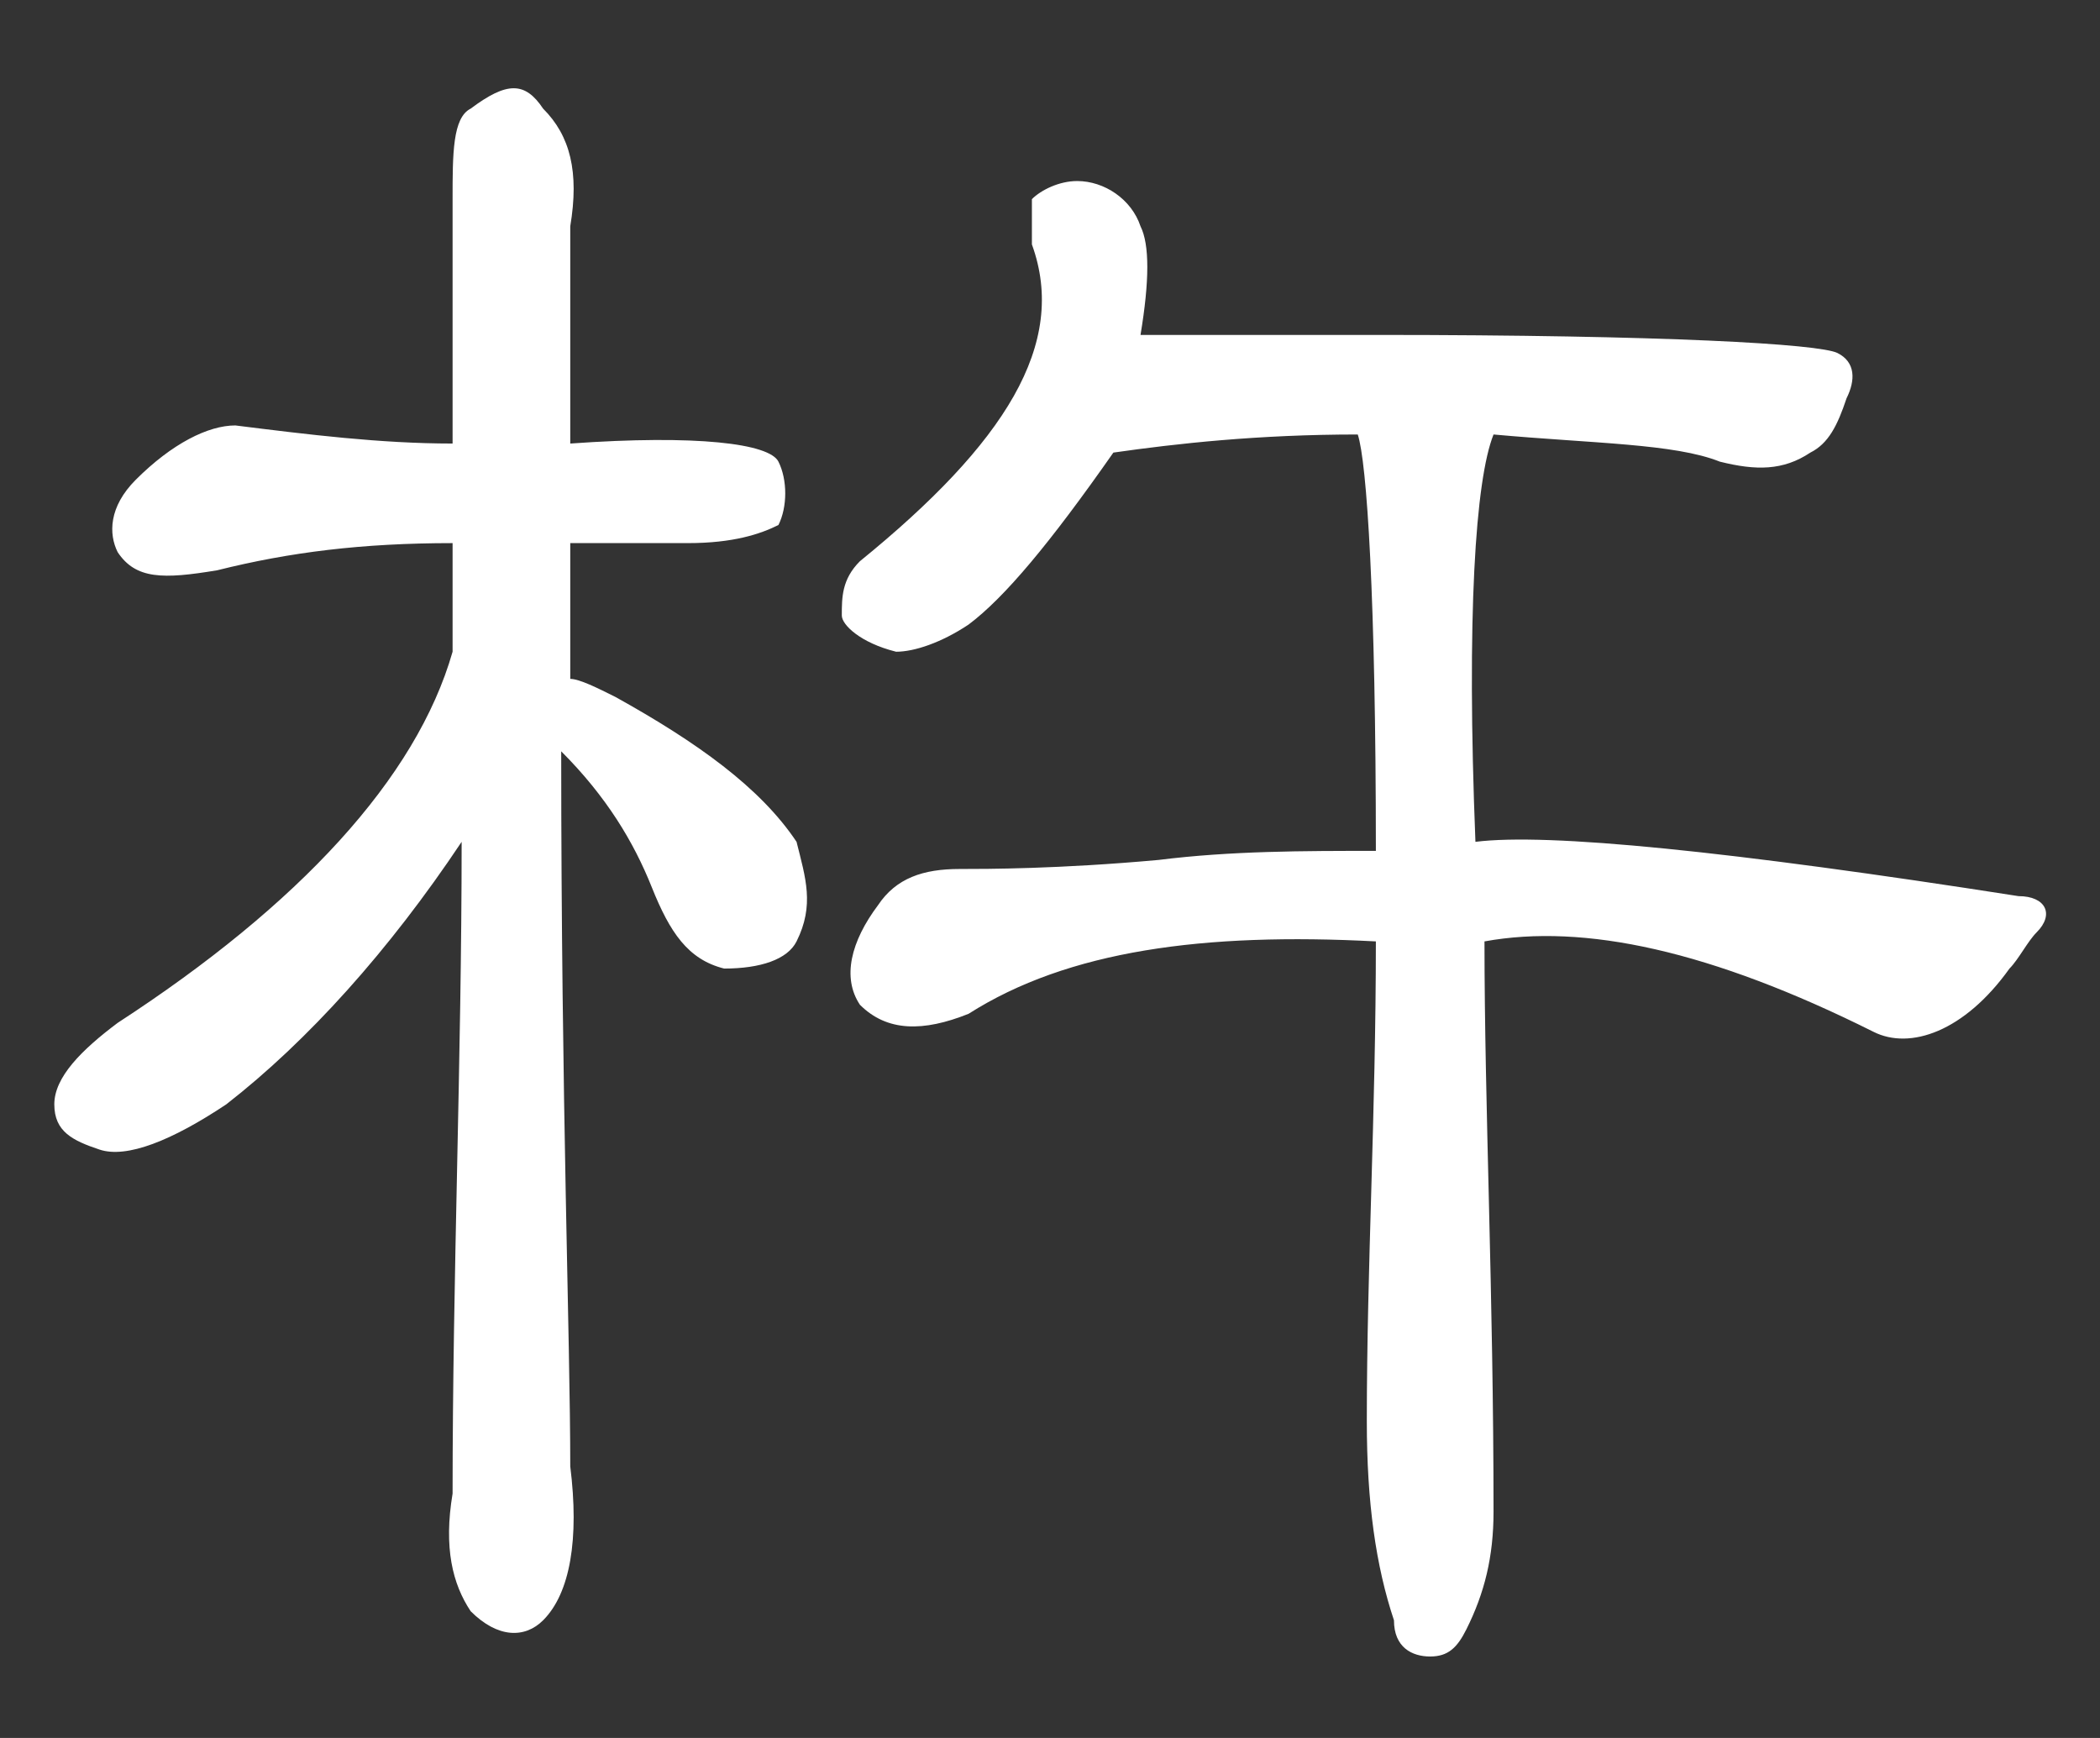 <?xml version="1.0" encoding="utf-8"?>
<!-- Generator: Adobe Illustrator 24.0.1, SVG Export Plug-In . SVG Version: 6.00 Build 0)  -->
<svg version="1.1" xmlns="http://www.w3.org/2000/svg" xmlns:xlink="http://www.w3.org/1999/xlink" x="0px" y="0px" width="23.2px"
	 height="19.2px" viewBox="0 0 23.2 19.2" style="enable-background:new 0 0 23.2 19.2;" xml:space="preserve">
<rect x="0" y="0" width="23.2" height="19.2" fill="#333333" stroke="none"/>
<style type="text/css">
	.st0{fill:#FFFFFF;}
</style>
<g id="圖層_2">
</g>
<g id="圖層_1">
	<path class="st0" d="M6.3,16.2c0.1,0.8,0,1.4-0.3,1.7c-0.2,0.2-0.5,0.2-0.8-0.1C5,17.5,4.9,17.1,5,16.5c0-2.4,0.1-4.8,0.1-7.2
		c-0.8,1.2-1.7,2.2-2.6,2.9c-0.6,0.4-1.1,0.6-1.4,0.5c-0.3-0.1-0.5-0.2-0.5-0.5c0-0.3,0.3-0.6,0.7-0.9c2-1.3,3.3-2.7,3.7-4.1
		C5,7.1,5,7,5,7c0-0.3,0-0.7,0-1C4,6,3.2,6.1,2.4,6.3C1.8,6.4,1.5,6.4,1.3,6.1C1.2,5.9,1.2,5.6,1.5,5.3c0.4-0.4,0.8-0.6,1.1-0.6
		C3.4,4.8,4.2,4.9,5,4.9c0-1.4,0-2.3,0-2.7c0-0.5,0-0.9,0.2-1c0.4-0.3,0.6-0.3,0.8,0c0.3,0.3,0.4,0.7,0.3,1.3C6.3,3.2,6.3,4,6.3,4.9
		c1.4-0.1,2.2,0,2.3,0.2c0.1,0.2,0.1,0.5,0,0.7C8.4,5.9,8.1,6,7.6,6C7.1,6,6.7,6,6.3,6c0,0.5,0,1,0,1.5c0.1,0,0.3,0.1,0.5,0.2
		c0.9,0.5,1.6,1,2,1.6C8.9,9.7,9,10,8.8,10.4c-0.1,0.2-0.4,0.3-0.8,0.3c-0.4-0.1-0.6-0.4-0.8-0.9c-0.2-0.5-0.5-1-1-1.5
		C6.2,12.2,6.3,14.8,6.3,16.2z M16.4,10.4c0,1.8,0.1,3.9,0.1,6.3c0,0.5-0.1,0.9-0.3,1.3c-0.1,0.2-0.2,0.3-0.4,0.3
		c-0.2,0-0.4-0.1-0.4-0.4c-0.2-0.6-0.3-1.3-0.3-2.2c0-1.7,0.1-3.4,0.1-5.3c-1.9-0.1-3.4,0.1-4.5,0.8c-0.5,0.2-0.9,0.2-1.2-0.1
		c-0.2-0.3-0.1-0.7,0.2-1.1c0.2-0.3,0.5-0.4,0.9-0.4c0.3,0,1.1,0,2.2-0.1c0.8-0.1,1.6-0.1,2.4-0.1c0-2.8-0.1-4.3-0.2-4.6
		c-1.1,0-2,0.1-2.7,0.2c-0.7,1-1.2,1.6-1.6,1.9c-0.3,0.2-0.6,0.3-0.8,0.3C9.5,7.1,9.3,6.9,9.3,6.8c0-0.2,0-0.4,0.2-0.6
		c1.6-1.3,2.3-2.4,1.9-3.5c0-0.2,0-0.4,0-0.5C11.5,2.1,11.7,2,11.9,2c0.3,0,0.6,0.2,0.7,0.5c0.1,0.2,0.1,0.6,0,1.2c0,0,0,0,0,0
		c0.5,0,1.3,0,2.6,0c3.2,0,4.9,0.1,5.1,0.2c0.2,0.1,0.2,0.3,0.1,0.5c-0.1,0.3-0.2,0.5-0.4,0.6c-0.3,0.2-0.6,0.2-1,0.1
		c-0.5-0.2-1.4-0.2-2.5-0.3c-0.2,0.5-0.3,2-0.2,4.5c0.8-0.1,2.8,0.1,6,0.6c0.3,0,0.4,0.2,0.2,0.4c-0.1,0.1-0.2,0.3-0.3,0.4
		c-0.5,0.7-1.1,0.9-1.5,0.7C18.9,10.5,17.5,10.2,16.4,10.4z"/>
</g>
</svg>
